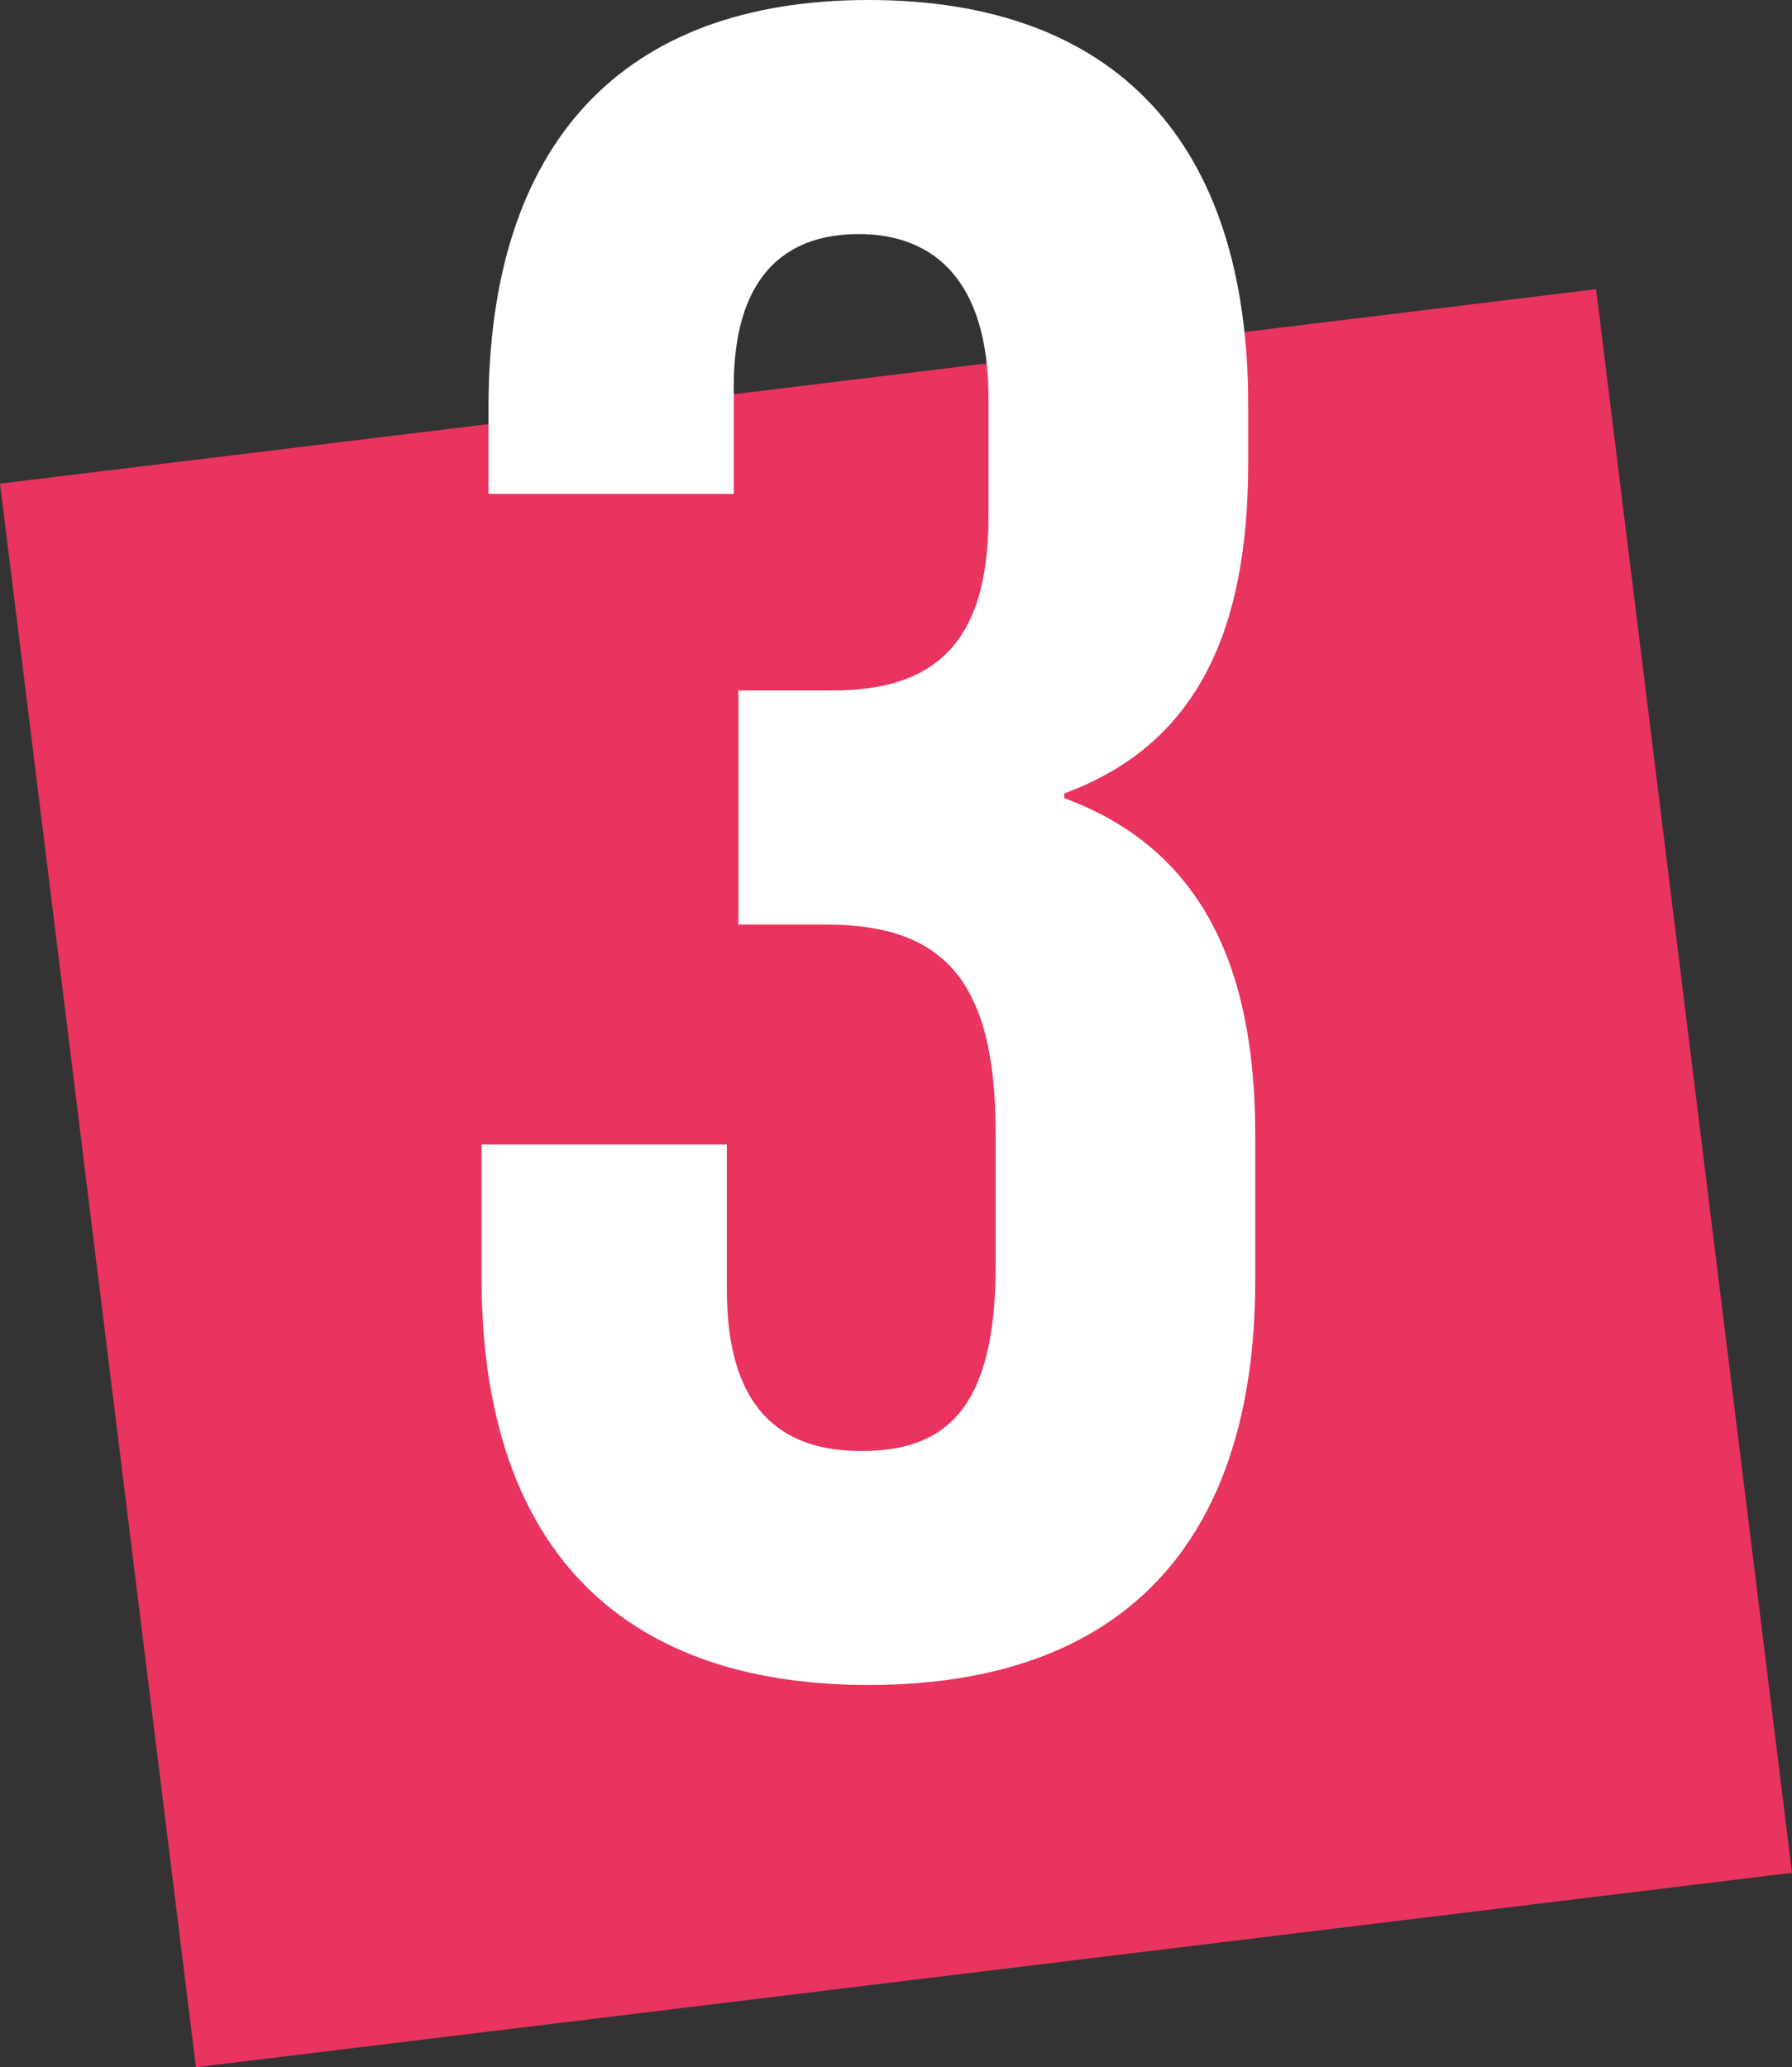 <?xml version="1.0" encoding="UTF-8"?><svg id="Calque_1" xmlns="http://www.w3.org/2000/svg" xmlns:xlink="http://www.w3.org/1999/xlink" viewBox="0 0 150 173"><rect x="0" y="0" width="150" height="173" fill="#333333" stroke="none"/><defs><style>.cls-1{fill:none;}.cls-1,.cls-2,.cls-3{stroke-width:0px;}.cls-2{fill:#fff;}.cls-4{clip-path:url(#clippath);}.cls-3{fill:#e8345f;}</style><clipPath id="clippath"><rect class="cls-1" width="150" height="173"/></clipPath></defs><g class="cls-4"><path class="cls-3" d="m133.6,24.2L0,40.47l16.4,132.53,133.6-16.27-16.4-132.53Z"/><path class="cls-2" d="m40.31,106.94v-11.16h20.53v12.14c0,9.79,4.34,13.51,11.25,13.51s11.25-3.33,11.25-15.47v-11.16c0-12.73-4.34-17.43-14.22-17.43h-7.31v-19.59h7.9c8.1,0,13.03-3.53,13.03-14.49v-9.99c0-9.79-4.54-13.71-10.86-13.71s-10.46,3.72-10.46,12.73v9.01h-20.53v-7.25C40.9,12.14,51.96,0,72.69,0s31.79,11.95,31.79,33.88v4.9c0,14.69-4.74,23.7-15.4,27.62v.39c11.65,4.31,15.99,14.3,15.99,28.2v12.14c0,21.94-11.06,33.88-32.38,33.88s-32.38-12.14-32.38-34.08Z"/></g></svg>